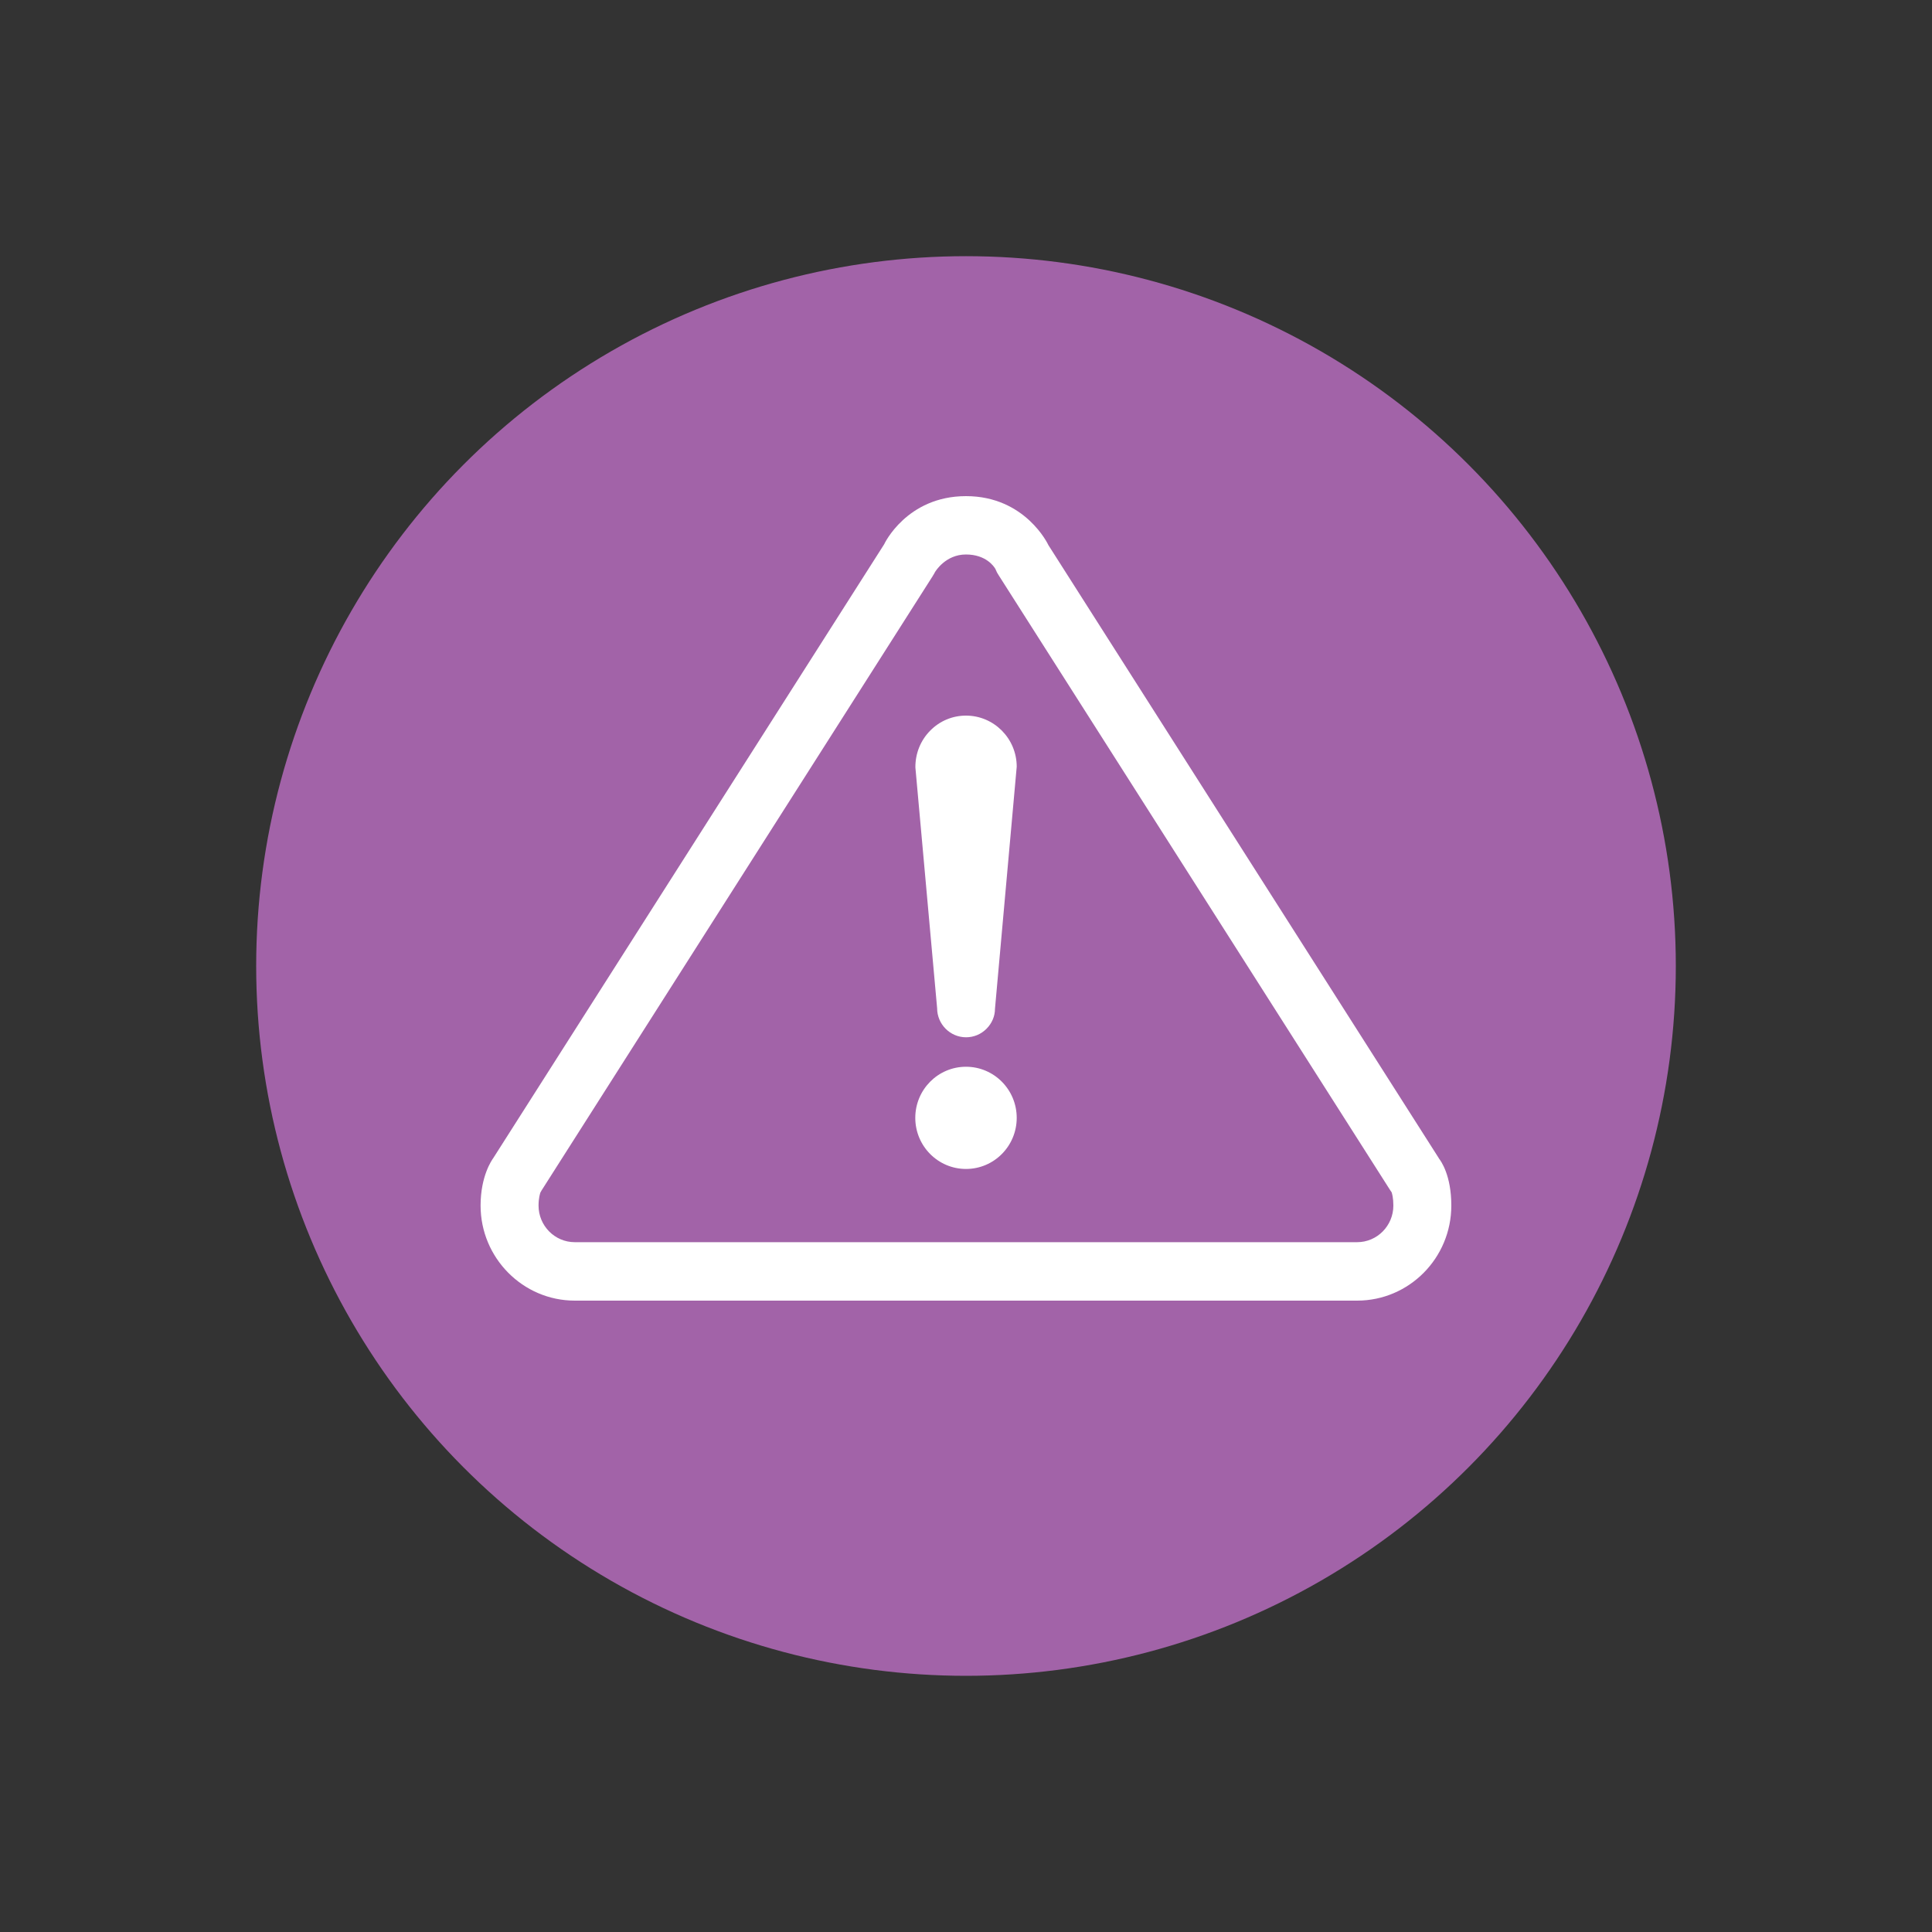 <?xml version="1.0" encoding="UTF-8"?>
<svg id="a" data-name="Layer 1" xmlns="http://www.w3.org/2000/svg" width="200" height="200" viewBox="0 0 200 200">
  <rect x="0" y="0" width="200" height="200" fill="#333333" stroke="none"/>
  <defs>
    <style>
      .b {
        fill: #fff;
      }

      .c {
        fill: #a263a8;
      }
    </style>
  </defs>
  <circle class="c" cx="100" cy="100" r="73.48"/>
  <g>
    <ellipse class="b" cx="100" cy="115.72" rx="5.25" ry="5.29"/>
    <path class="b" d="M100,107.38c.8,0,1.55-.31,2.12-.88,.57-.57,.88-1.31,.88-2.07l2.25-25.06c0-2.92-2.36-5.29-5.25-5.29-1.4,0-2.72,.55-3.71,1.56-.99,1-1.54,2.35-1.53,3.8l2.25,24.92c0,1.67,1.35,3.02,3,3.02Z"/>
    <path class="b" d="M148.95,119.9l-40.42-63.47c-.02-.05-2.38-5.07-8.53-5.07s-8.48,4.98-8.47,4.98l-40.47,63.55c-.13,.18-1.31,1.83-1.31,4.91,0,5.42,4.38,9.84,9.75,9.84h80.99c5.38,0,9.75-4.41,9.75-9.84,0-3.12-1.06-4.6-1.3-4.9Zm-52.38-60.3c.09-.13,.16-.26,.21-.36,.04-.08,1.1-1.84,3.21-1.84s2.92,1.27,3.05,1.49c.13,.32,.2,.44,.33,.64l40.55,63.69c.05,.08,.1,.15,.14,.2,.05,.15,.18,.59,.18,1.38,0,2.09-1.68,3.79-3.75,3.79H59.5c-2.07,0-3.75-1.7-3.75-3.79,0-.81,.17-1.28,.19-1.35,.05-.07,.09-.15,.1-.18l40.53-63.66Z"/>
  </g>
</svg>